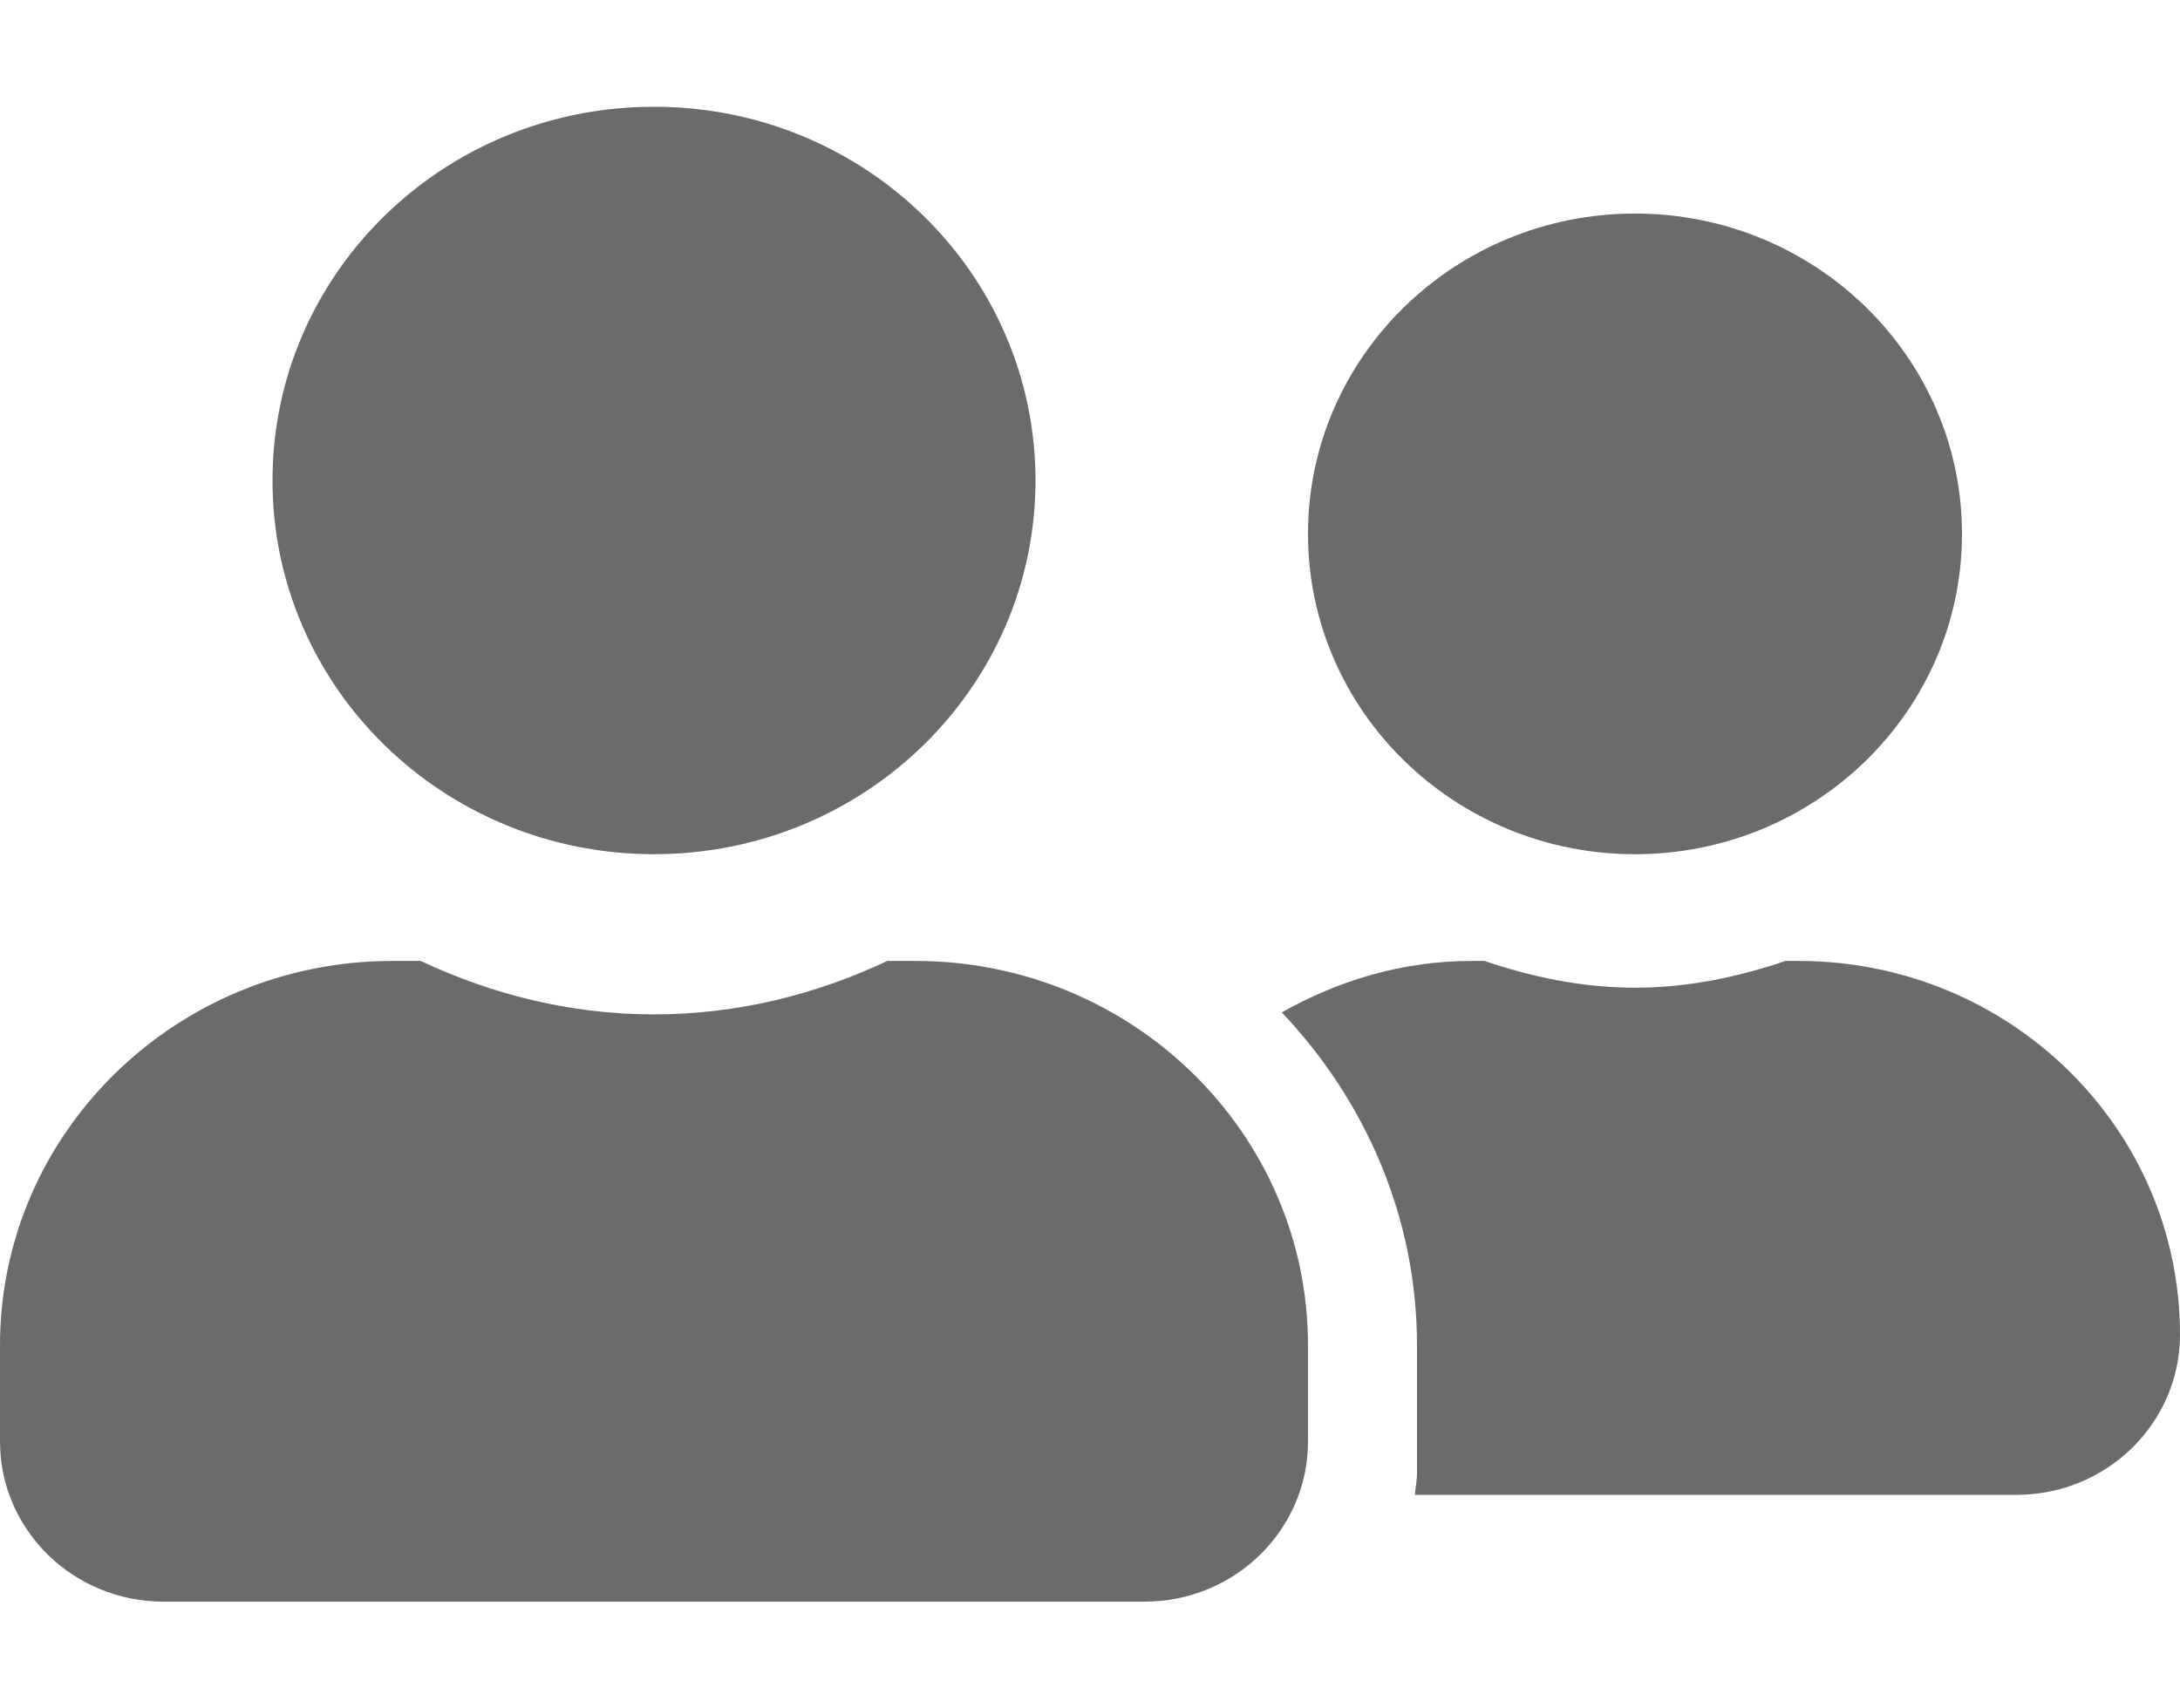 <svg width="37" height="29" viewBox="0 0 37 29" fill="none" xmlns="http://www.w3.org/2000/svg">
<path d="M11.1 14.5C14.679 14.5 17.575 11.662 17.575 8.156C17.575 4.65 14.679 1.812 11.1 1.812C7.521 1.812 4.625 4.65 4.625 8.156C4.625 11.662 7.521 14.5 11.1 14.5ZM15.54 16.312H15.06C13.858 16.879 12.522 17.219 11.1 17.219C9.678 17.219 8.348 16.879 7.14 16.312H6.66C2.983 16.312 0 19.235 0 22.837V24.469C0 25.97 1.243 27.188 2.775 27.188H19.425C20.957 27.188 22.2 25.97 22.2 24.469V22.837C22.2 19.235 19.217 16.312 15.54 16.312ZM27.75 14.5C30.814 14.5 33.3 12.065 33.3 9.062C33.3 6.061 30.814 3.625 27.75 3.625C24.686 3.625 22.2 6.061 22.2 9.062C22.2 12.065 24.686 14.5 27.75 14.5ZM30.525 16.312H30.305C29.502 16.584 28.652 16.766 27.75 16.766C26.848 16.766 25.998 16.584 25.195 16.312H24.975C23.796 16.312 22.709 16.647 21.755 17.185C23.166 18.674 24.05 20.651 24.05 22.837V25.012C24.05 25.137 24.021 25.256 24.015 25.375H34.225C35.757 25.375 37 24.157 37 22.656C37 19.15 34.104 16.312 30.525 16.312Z" fill="#6B6B6B"/>
</svg>
